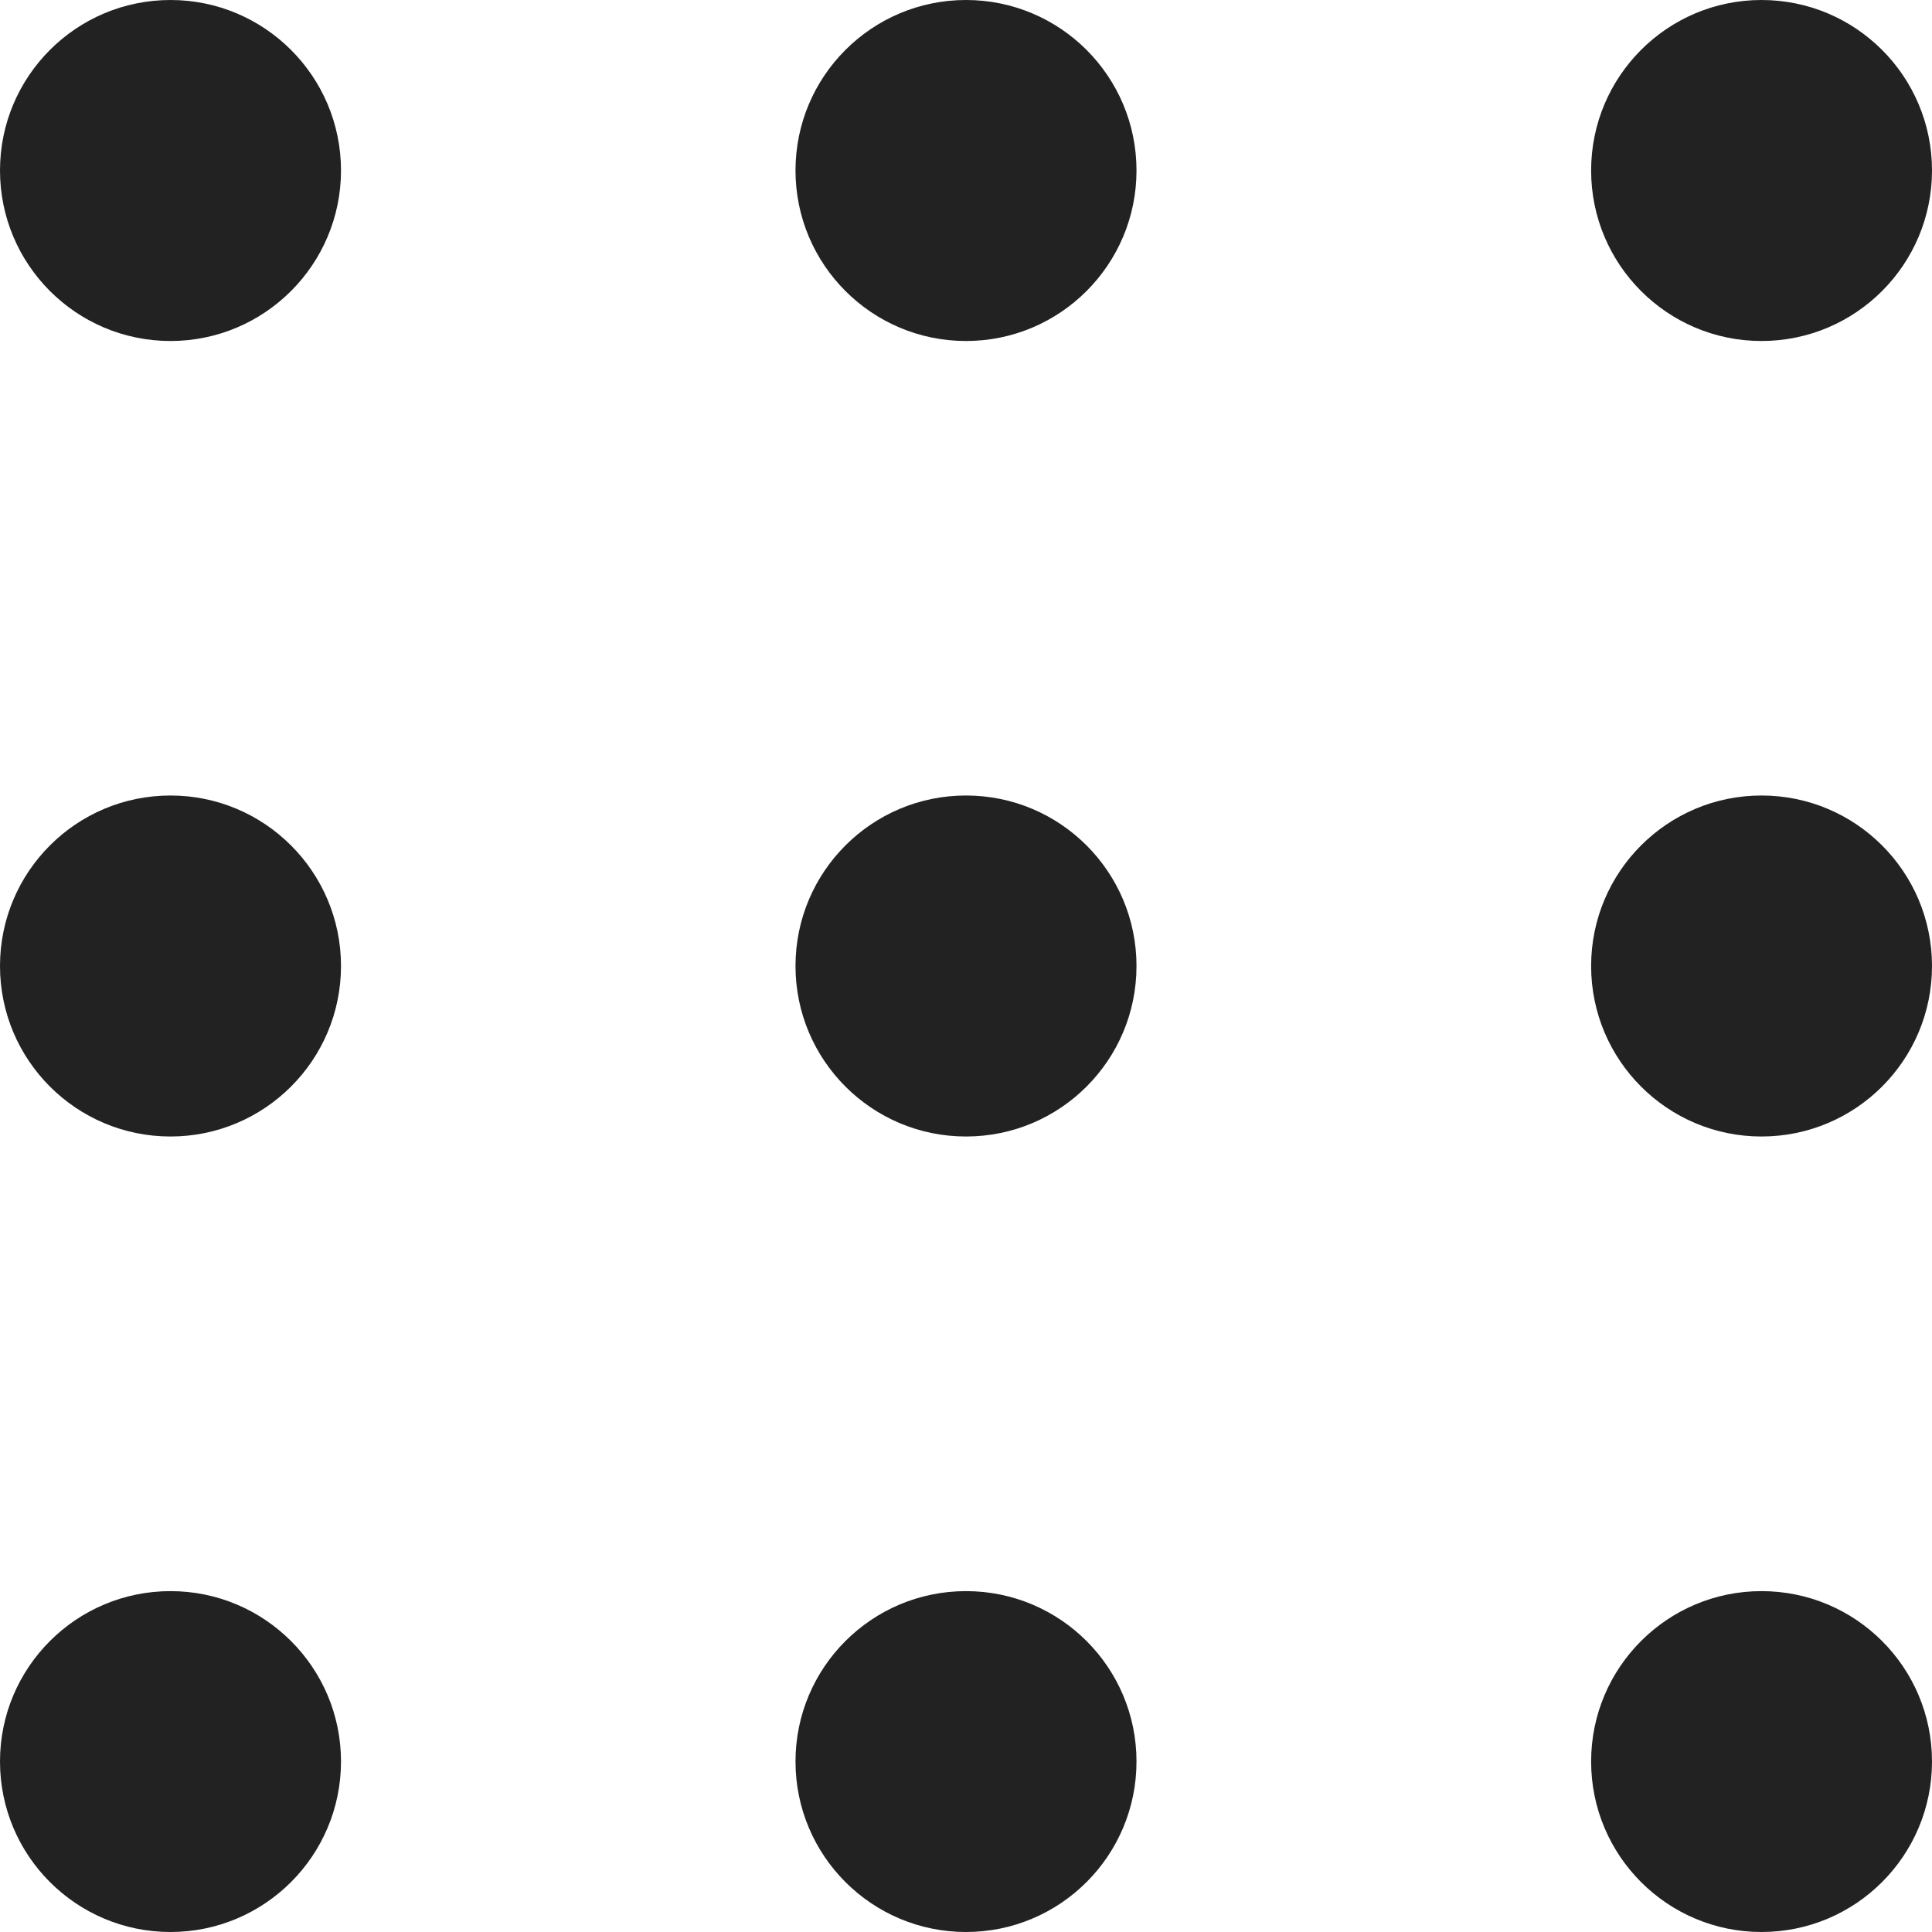 <svg xmlns="http://www.w3.org/2000/svg" width="16" height="16" viewBox="0 0 16 16" fill="none">
  <g clip-path="url(#clip0_138_3455)">
    <path d="M1.412 2.824C2.191 2.824 2.824 2.191 2.824 1.412C2.824 0.632 2.191 0 1.412 0C0.632 0 0 0.632 0 1.412C0 2.191 0.632 2.824 1.412 2.824Z" fill="#222222"/>
    <path d="M1.412 9.412C2.191 9.412 2.824 8.78 2.824 8C2.824 7.22 2.191 6.588 1.412 6.588C0.632 6.588 0 7.22 0 8C0 8.78 0.632 9.412 1.412 9.412Z" fill="#222222"/>
    <path d="M8 2.824C8.78 2.824 9.412 2.191 9.412 1.412C9.412 0.632 8.78 0 8 0C7.22 0 6.588 0.632 6.588 1.412C6.588 2.191 7.22 2.824 8 2.824Z" fill="#222222"/>
    <path d="M8 9.412C8.78 9.412 9.412 8.78 9.412 8C9.412 7.22 8.78 6.588 8 6.588C7.22 6.588 6.588 7.22 6.588 8C6.588 8.78 7.22 9.412 8 9.412Z" fill="#222222"/>
    <path d="M14.588 2.824C15.368 2.824 16 2.191 16 1.412C16 0.632 15.368 0 14.588 0C13.809 0 13.177 0.632 13.177 1.412C13.177 2.191 13.809 2.824 14.588 2.824Z" fill="#222222"/>
    <path d="M14.588 9.412C15.368 9.412 16 8.78 16 8C16 7.22 15.368 6.588 14.588 6.588C13.809 6.588 13.177 7.22 13.177 8C13.177 8.78 13.809 9.412 14.588 9.412Z" fill="#222222"/>
    <path d="M1.412 16C2.191 16 2.824 15.368 2.824 14.588C2.824 13.809 2.191 13.177 1.412 13.177C0.632 13.177 0 13.809 0 14.588C0 15.368 0.632 16 1.412 16Z" fill="#222222"/>
    <path d="M8 16C8.78 16 9.412 15.368 9.412 14.588C9.412 13.809 8.78 13.177 8 13.177C7.22 13.177 6.588 13.809 6.588 14.588C6.588 15.368 7.22 16 8 16Z" fill="#222222"/>
    <path d="M14.588 16C15.368 16 16 15.368 16 14.588C16 13.809 15.368 13.177 14.588 13.177C13.809 13.177 13.177 13.809 13.177 14.588C13.177 15.368 13.809 16 14.588 16Z" fill="#222222"/>
  </g>
  <defs>
    <clipPath id="clip0_138_3455">
      <rect width="16" height="16" fill="white"/>
    </clipPath>
  </defs>
</svg>